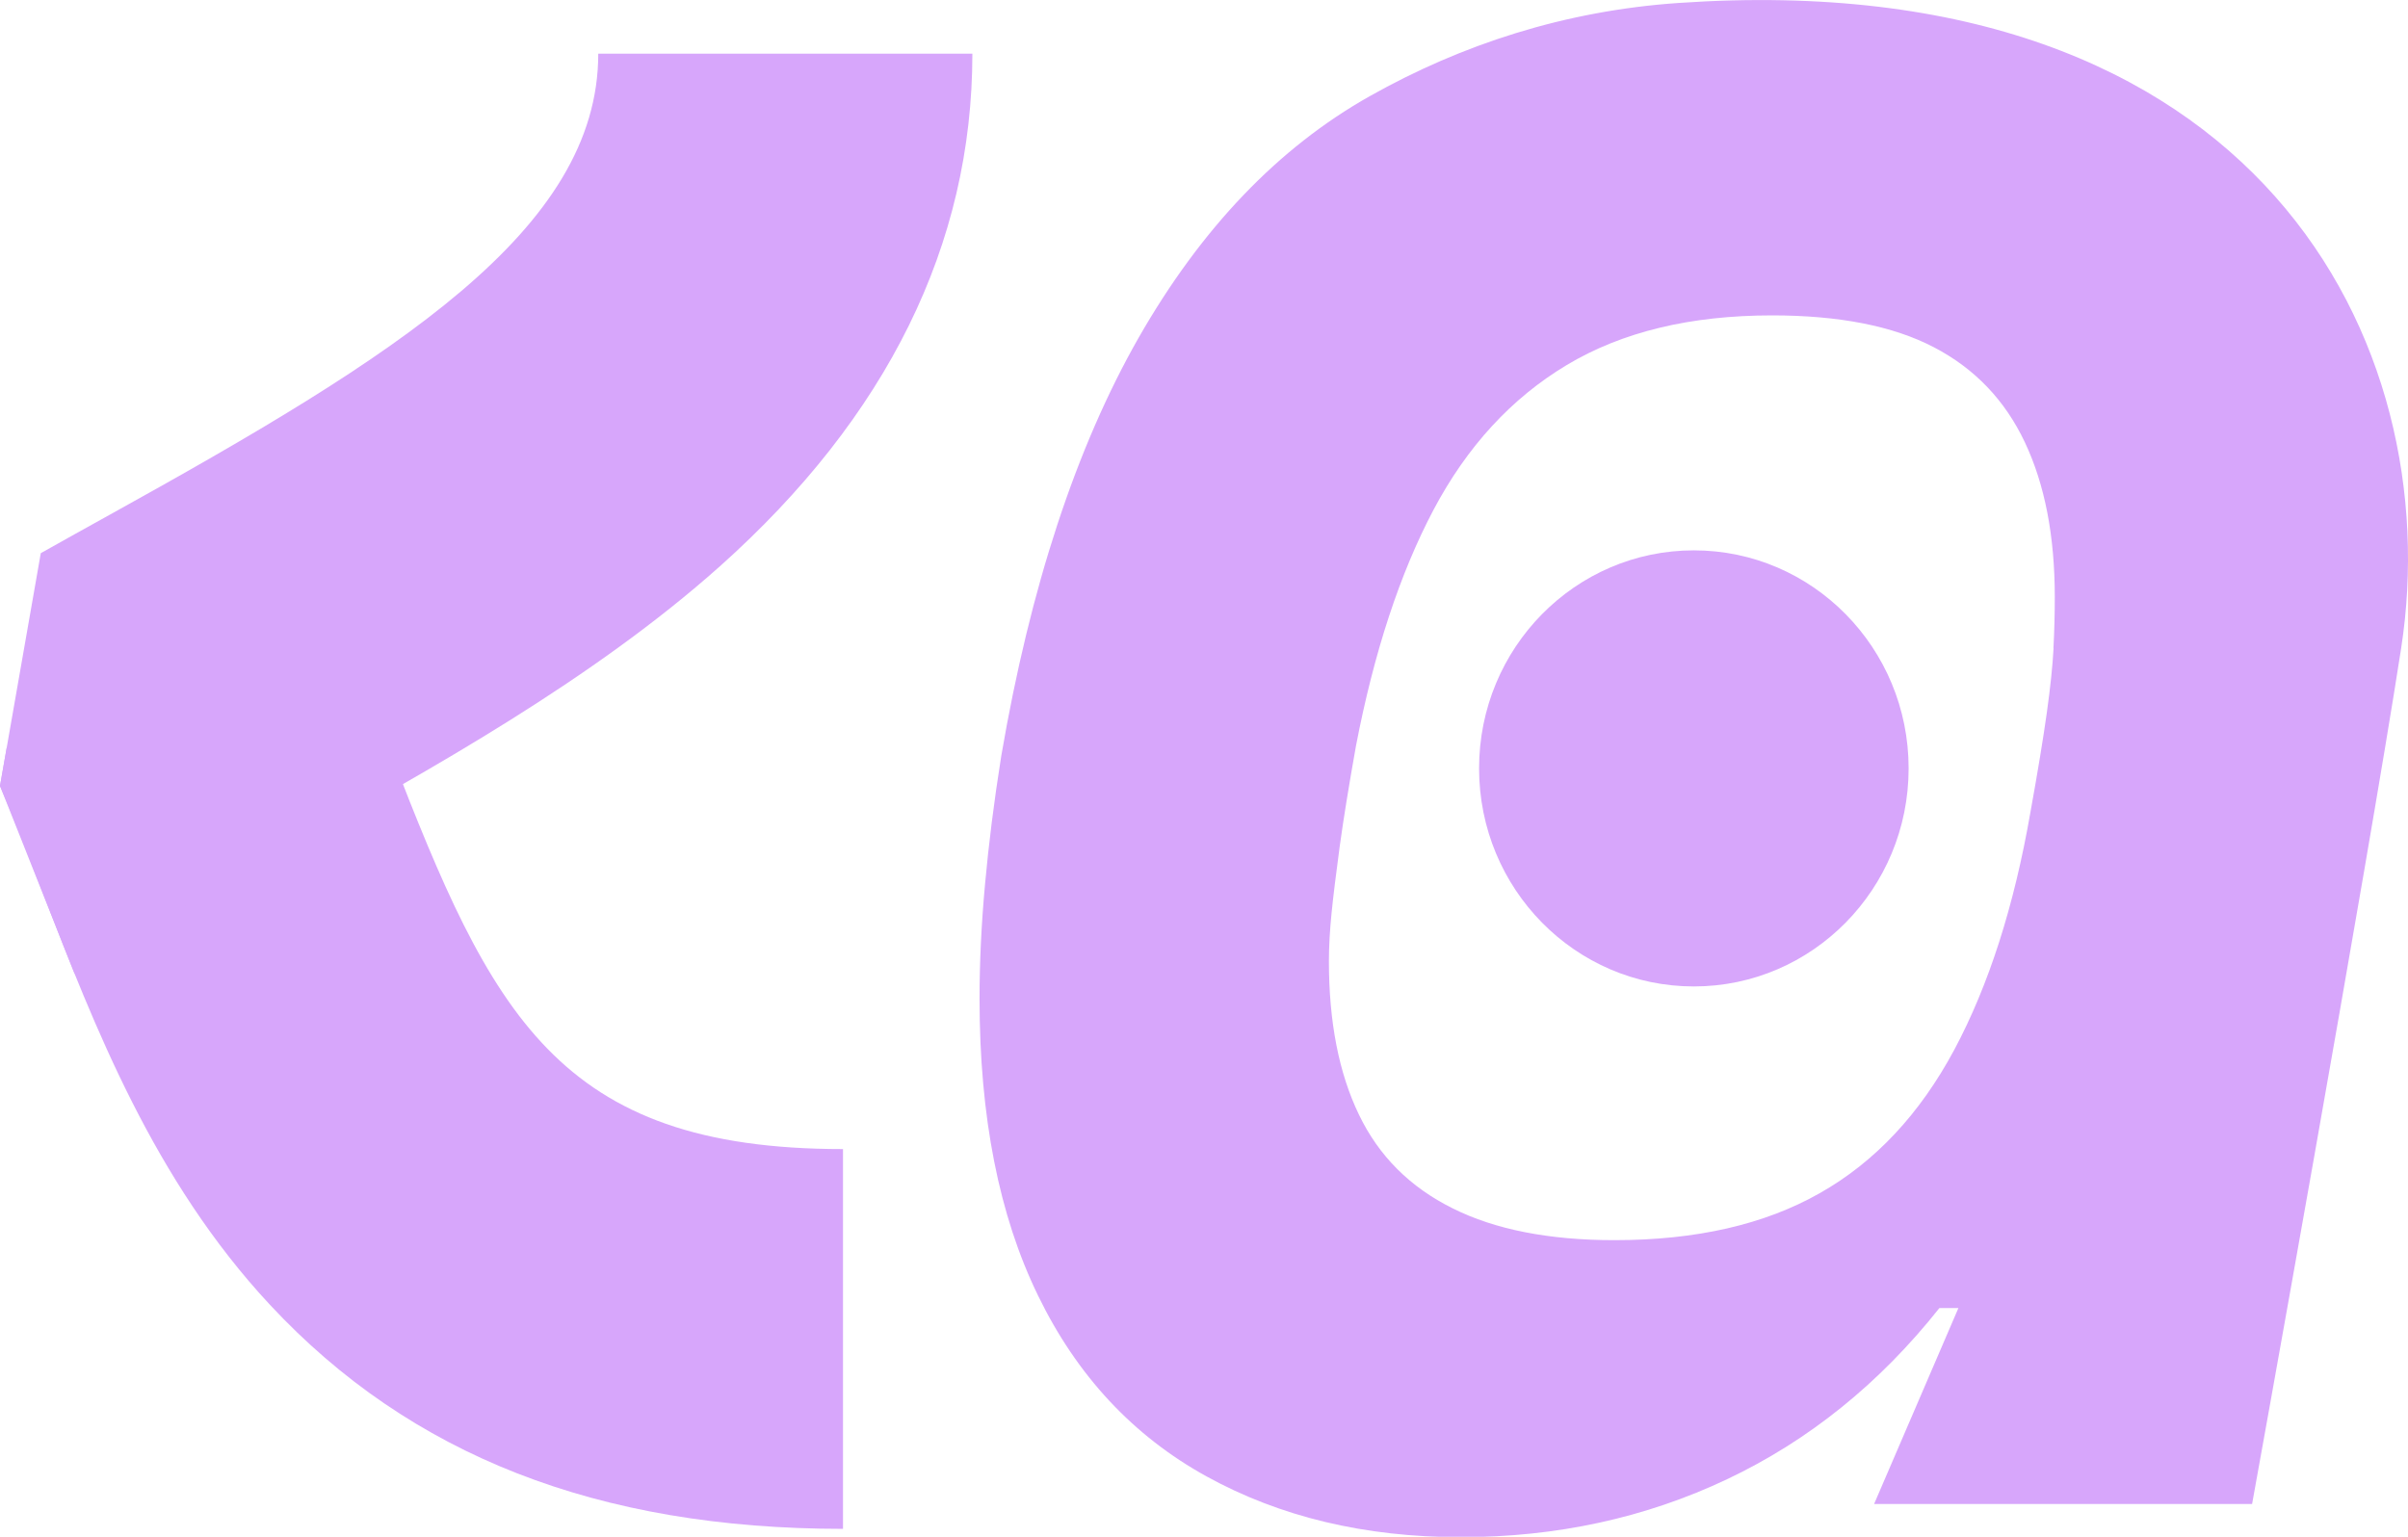 <svg width="47" height="30" viewBox="0 0 47 30" fill="none" xmlns="http://www.w3.org/2000/svg">
<g clip-path="url(#clip0_788_1232)">
<path d="M32.759 0.058C30.536 0.211 28.523 0.871 26.736 1.877C24.95 2.883 23.447 4.454 22.224 6.593C21.005 8.732 20.11 11.451 19.543 14.757C19.4 15.655 19.296 16.489 19.226 17.263C19.155 18.036 19.119 18.781 19.119 19.499C19.119 21.799 19.499 23.729 20.261 25.292C21.02 26.855 22.118 28.033 23.55 28.822C24.983 29.612 26.637 30.008 28.512 30.008C30.387 30.008 32.122 29.63 33.714 28.875C35.305 28.12 36.686 27.008 37.854 25.535H38.225L36.579 29.361H43.957C43.957 29.361 46.22 16.843 46.867 12.65C47.78 6.728 44.103 -0.726 32.759 0.058ZM40.082 12.653C40.064 12.993 40.02 13.416 39.95 13.917C39.879 14.422 39.773 15.069 39.63 15.858C39.312 17.691 38.816 19.235 38.145 20.492C37.471 21.749 36.597 22.683 35.518 23.293C34.439 23.906 33.105 24.21 31.511 24.21C30.237 24.21 29.183 24.004 28.354 23.589C27.522 23.177 26.91 22.565 26.523 21.757C26.133 20.949 25.938 19.951 25.938 18.765C25.938 18.477 25.956 18.163 25.99 17.823C26.024 17.482 26.078 17.052 26.148 16.529C26.219 16.009 26.325 15.354 26.466 14.562C26.819 12.729 27.324 11.195 27.979 9.954C28.635 8.716 29.501 7.773 30.58 7.126C31.659 6.479 32.993 6.157 34.587 6.157C35.895 6.157 36.949 6.363 37.744 6.778C38.54 7.192 39.133 7.81 39.523 8.637C39.913 9.463 40.106 10.469 40.106 11.655C40.106 11.979 40.098 12.309 40.08 12.653H40.082Z" fill="#D7A6FB"/>
<path d="M7.627 14.709C7.237 13.698 6.832 12.65 6.364 11.636L0.13 14.601L0 15.343C0.278 15.992 0.549 16.687 0.83 17.416C1.849 20.053 3.004 23.04 5.271 25.474C8.012 28.415 11.669 29.846 16.454 29.846V22.432C10.876 22.432 9.591 19.784 7.63 14.707L7.627 14.709Z" fill="#D7A6FB"/>
<path d="M1.454 19.002C2.647 18.213 4.104 17.405 5.622 16.565C8.405 15.023 11.562 13.275 14.051 11.055C17.32 8.135 18.979 4.768 18.979 1.048H11.677C11.677 4.501 7.718 6.96 2.127 10.057C1.677 10.305 1.235 10.553 0.796 10.799L0 15.343" fill="#D7A6FB"/>
<path d="M33.061 19.257C35.376 19.257 37.253 17.351 37.253 15C37.253 12.65 35.376 10.744 33.061 10.744C30.745 10.744 28.869 12.65 28.869 15C28.869 17.351 30.745 19.257 33.061 19.257Z" fill="#D7A6FB"/>
</g>
<defs>
<clipPath id="clip0_788_1232">
<rect width="47" height="30" fill="white"/>
</clipPath>
</defs>
</svg>
